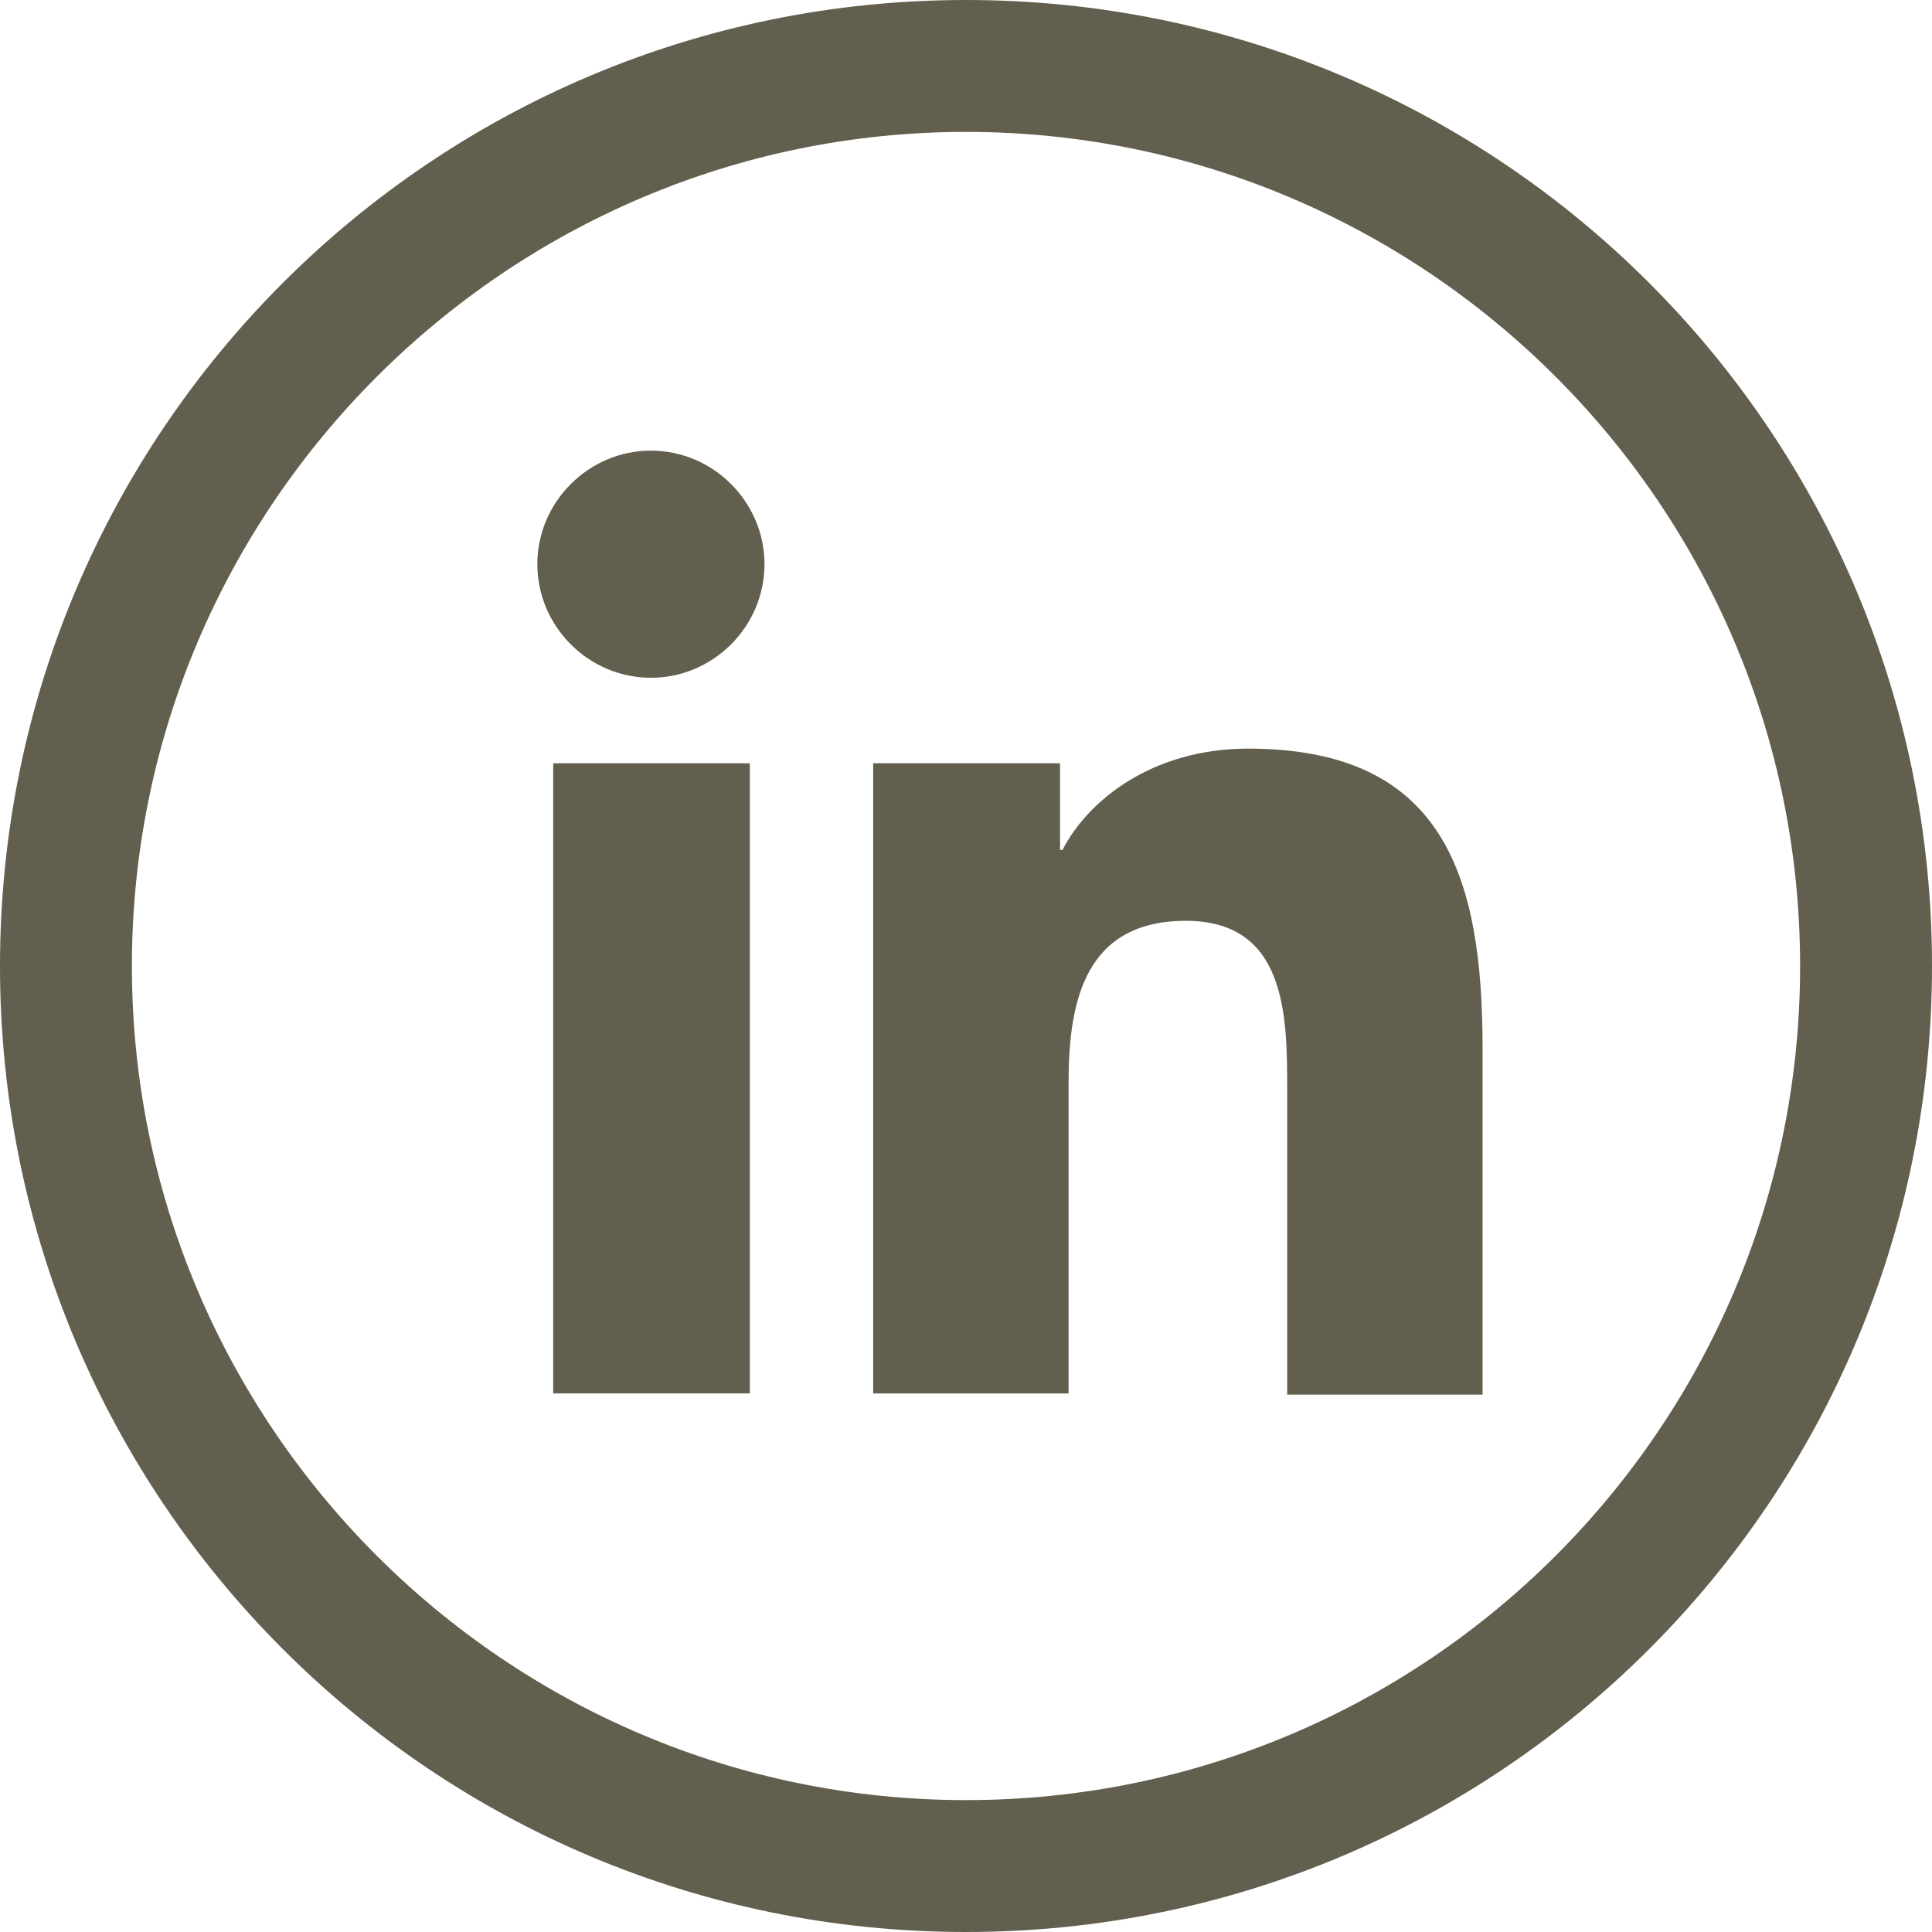 <?xml version="1.0" encoding="UTF-8"?>
<svg xmlns="http://www.w3.org/2000/svg" id="Calque_2" data-name="Calque 2" viewBox="0 0 15.82 15.82">
  <defs>
    <style>
      .cls-1 {
        fill: #625f4e;
      }
    </style>
  </defs>
  <g id="Calque_1-2" data-name="Calque 1">
    <g>
      <path class="cls-1" d="M7.91,1.08c3.76,0,6.83,3.06,6.83,6.83s-3.06,6.83-6.83,6.83S1.08,11.67,1.08,7.91,4.15,1.08,7.91,1.08m0-1.08C3.54,0,0,3.54,0,7.91s3.54,7.91,7.91,7.91,7.91-3.54,7.91-7.91S12.28,0,7.91,0h0Z"></path>
      <path class="cls-1" d="M4.53,6.25h1.61v5.16h-1.61V6.25Zm.8-2.56c.51,0,.93,.42,.93,.93s-.42,.93-.93,.93-.93-.42-.93-.93,.42-.93,.93-.93"></path>
      <path class="cls-1" d="M7.14,6.25h1.54v.71h.02c.21-.41,.74-.83,1.52-.83,1.62,0,1.92,1.07,1.92,2.46v2.83h-1.6v-2.51c0-.6-.01-1.37-.83-1.37s-.96,.65-.96,1.32v2.55h-1.6V6.25Z"></path>
    </g>
  </g>
</svg>
